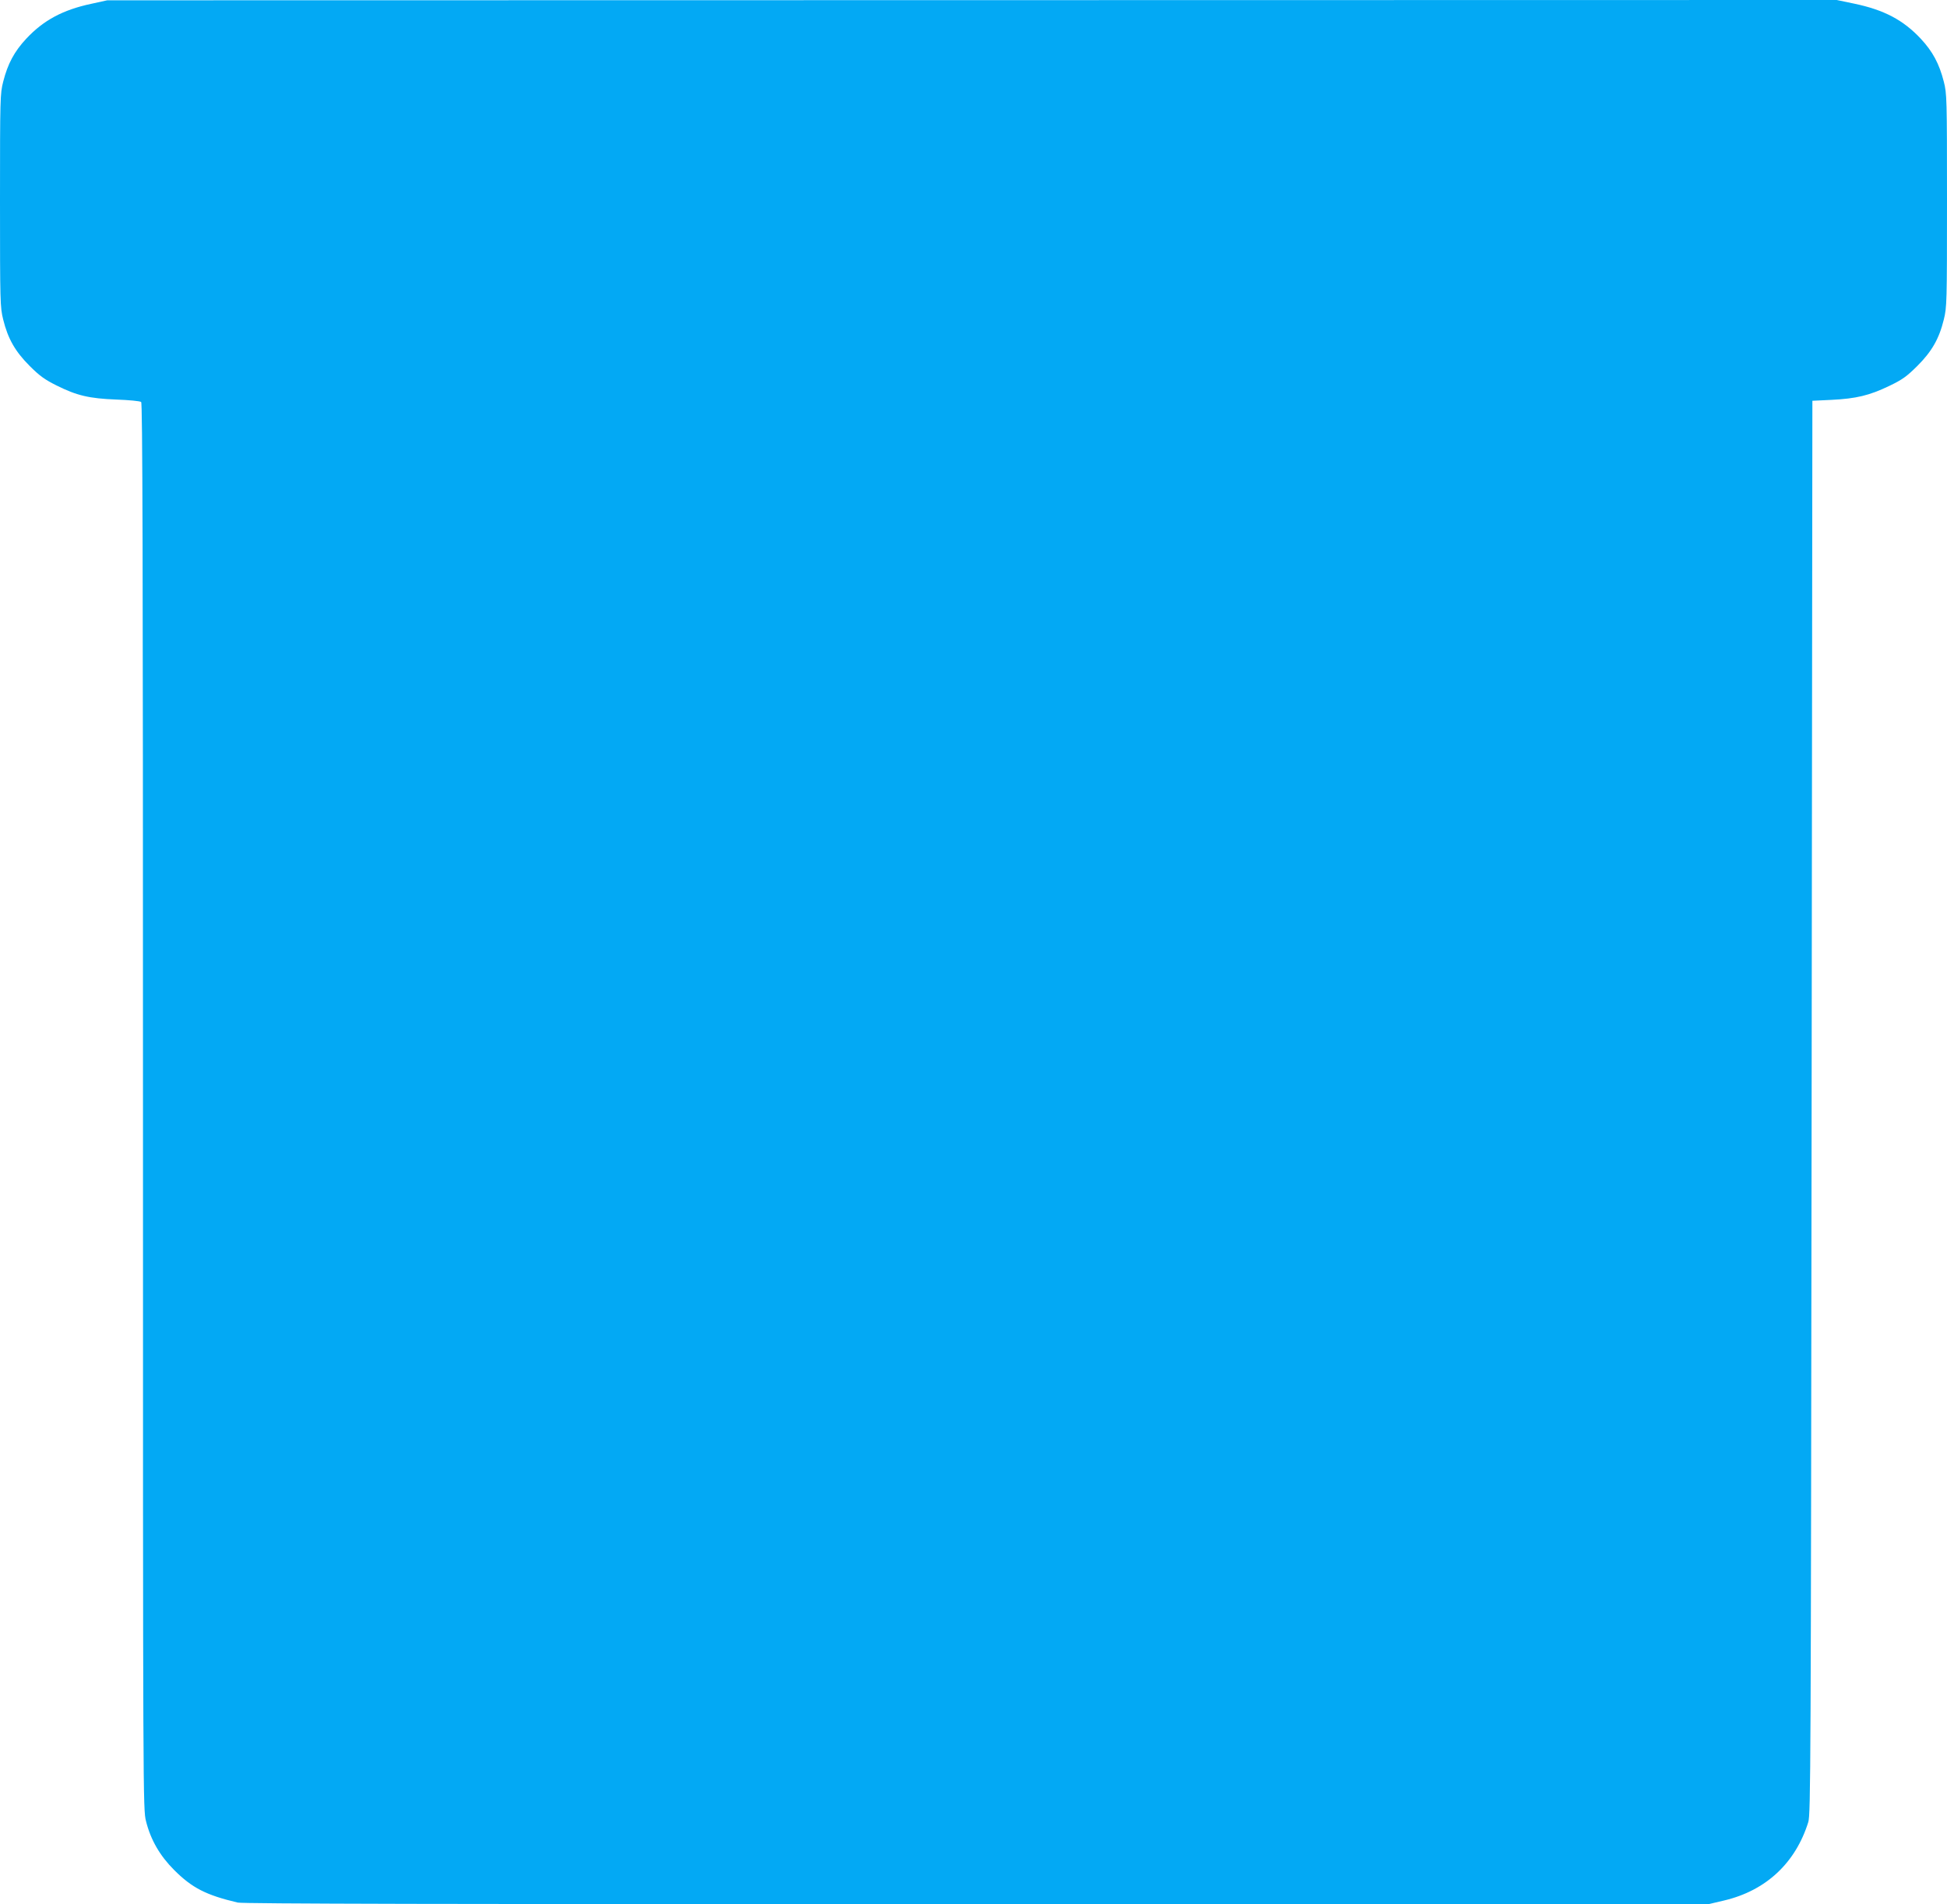 <?xml version="1.0" standalone="no"?>
<!DOCTYPE svg PUBLIC "-//W3C//DTD SVG 20010904//EN"
 "http://www.w3.org/TR/2001/REC-SVG-20010904/DTD/svg10.dtd">
<svg version="1.0" xmlns="http://www.w3.org/2000/svg"
 width="1280pt" height="1252pt" viewBox="0 0 1280 1252"
 preserveAspectRatio="xMidYMid meet">
<g transform="translate(0,1252) scale(0.1,-0.1)"
fill="#03a9f4" stroke="none">
<path d="M600 12495 c-188 -40 -315 -109 -428 -230 -78 -84 -121 -164 -151
-282 -20 -78 -21 -106 -21 -781 0 -675 1 -702 21 -783 31 -126 79 -210 174
-305 66 -66 100 -90 176 -128 134 -67 215 -86 394 -93 83 -3 156 -10 163 -16
9 -7 12 -946 12 -4632 0 -4564 0 -4623 20 -4699 31 -124 92 -228 185 -321 118
-118 210 -165 418 -214 34 -8 1345 -11 4857 -11 l4810 0 106 25 c274 65 468
246 552 515 16 51 17 358 22 4700 l5 4645 126 6 c162 8 249 29 378 91 88 42
115 62 185 131 96 96 144 179 175 306 20 81 21 108 21 783 0 675 -1 703 -21
781 -30 118 -73 198 -151 282 -116 124 -242 190 -438 231 l-115 24 -5685 -1
-5685 -1 -105 -23z"/>
</g>
</svg>
